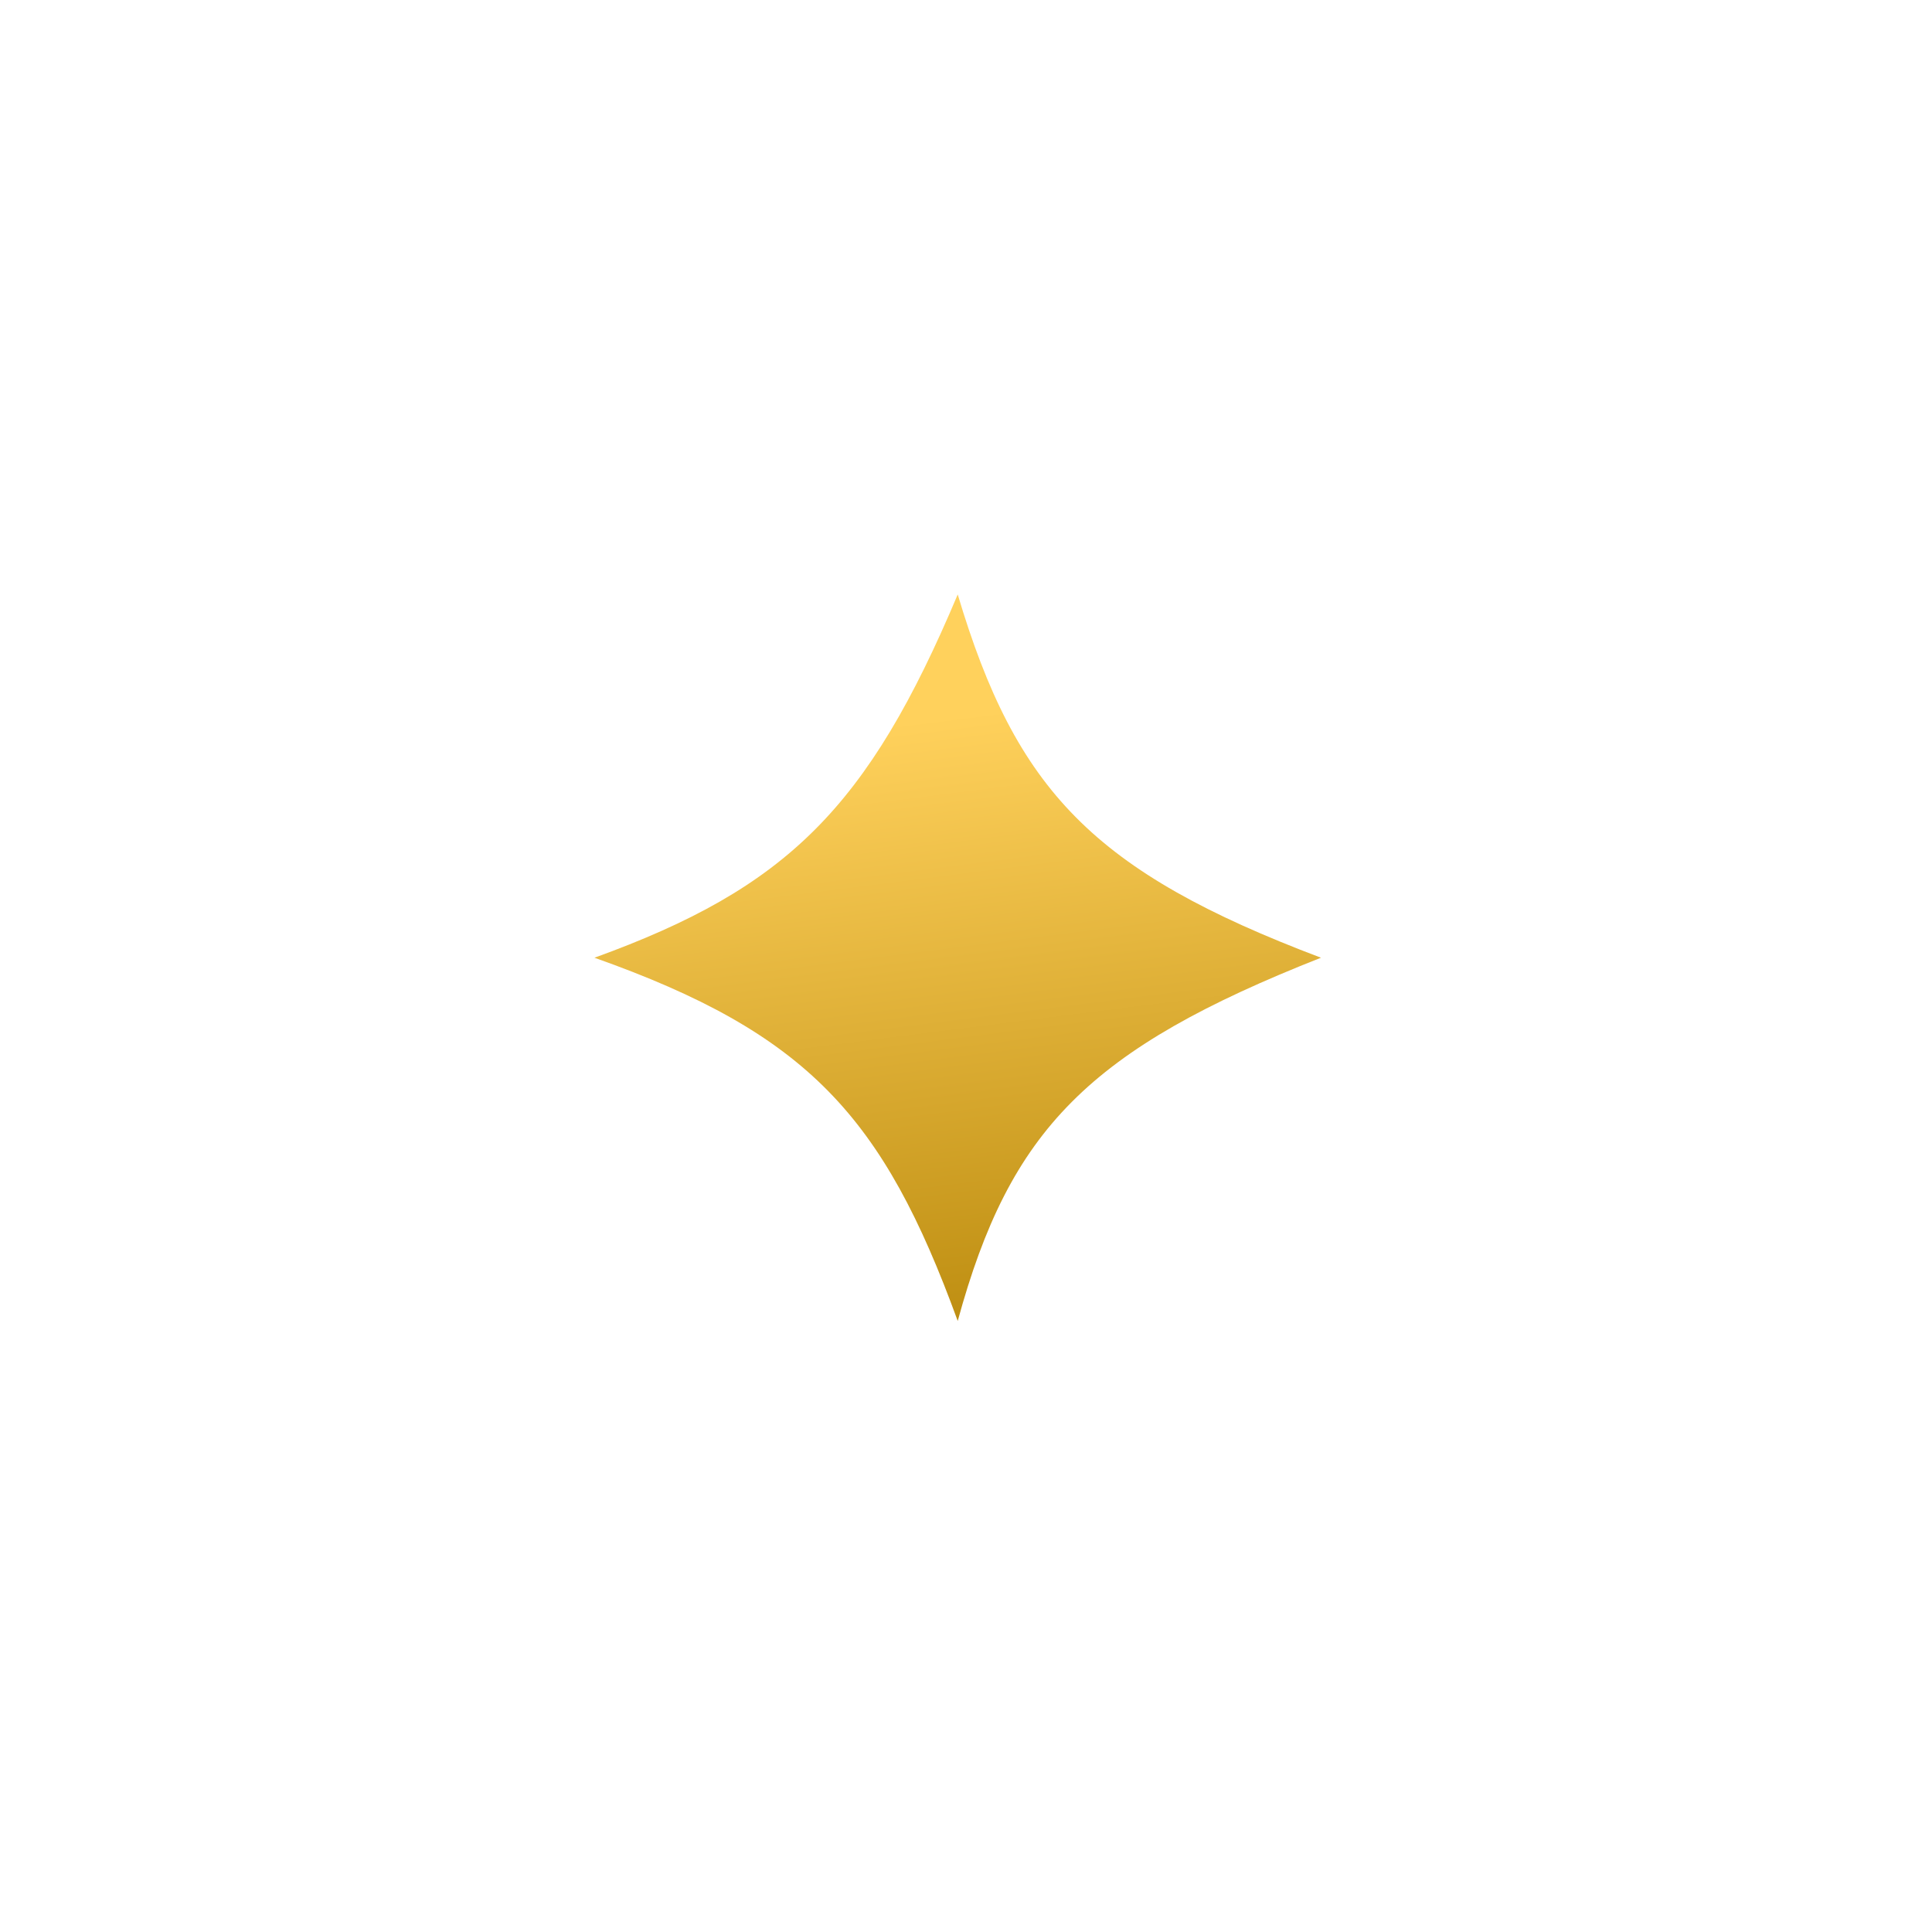 <?xml version="1.0" encoding="UTF-8"?> <svg xmlns="http://www.w3.org/2000/svg" width="78" height="78" viewBox="0 0 78 78" fill="none"> <g filter="url(#filter0_d_344_826)"> <path d="M38.666 17C41.024 24.903 44.125 28.185 53.331 31.666C43.953 35.365 40.778 38.598 38.666 46.331C35.659 38.08 32.612 34.717 24 31.666C31.791 28.845 35.043 25.598 38.666 17Z" fill="url(#paint0_linear_344_826)"></path> </g> <defs> <filter id="filter0_d_344_826" x="0" y="0" width="77.331" height="77.331" filterUnits="userSpaceOnUse" color-interpolation-filters="sRGB"> <feFlood flood-opacity="0" result="BackgroundImageFix"></feFlood> <feColorMatrix in="SourceAlpha" type="matrix" values="0 0 0 0 0 0 0 0 0 0 0 0 0 0 0 0 0 0 127 0" result="hardAlpha"></feColorMatrix> <feOffset dy="7"></feOffset> <feGaussianBlur stdDeviation="12"></feGaussianBlur> <feComposite in2="hardAlpha" operator="out"></feComposite> <feColorMatrix type="matrix" values="0 0 0 0 0.875 0 0 0 0 0.678 0 0 0 0 0.124 0 0 0 1 0"></feColorMatrix> <feBlend mode="normal" in2="BackgroundImageFix" result="effect1_dropShadow_344_826"></feBlend> <feBlend mode="normal" in="SourceGraphic" in2="effect1_dropShadow_344_826" result="shape"></feBlend> </filter> <linearGradient id="paint0_linear_344_826" x1="49.5" y1="20.5" x2="52.657" y2="45.442" gradientUnits="userSpaceOnUse"> <stop stop-color="#FFD15C"></stop> <stop offset="1" stop-color="#BC8C0F"></stop> </linearGradient> </defs> </svg> 